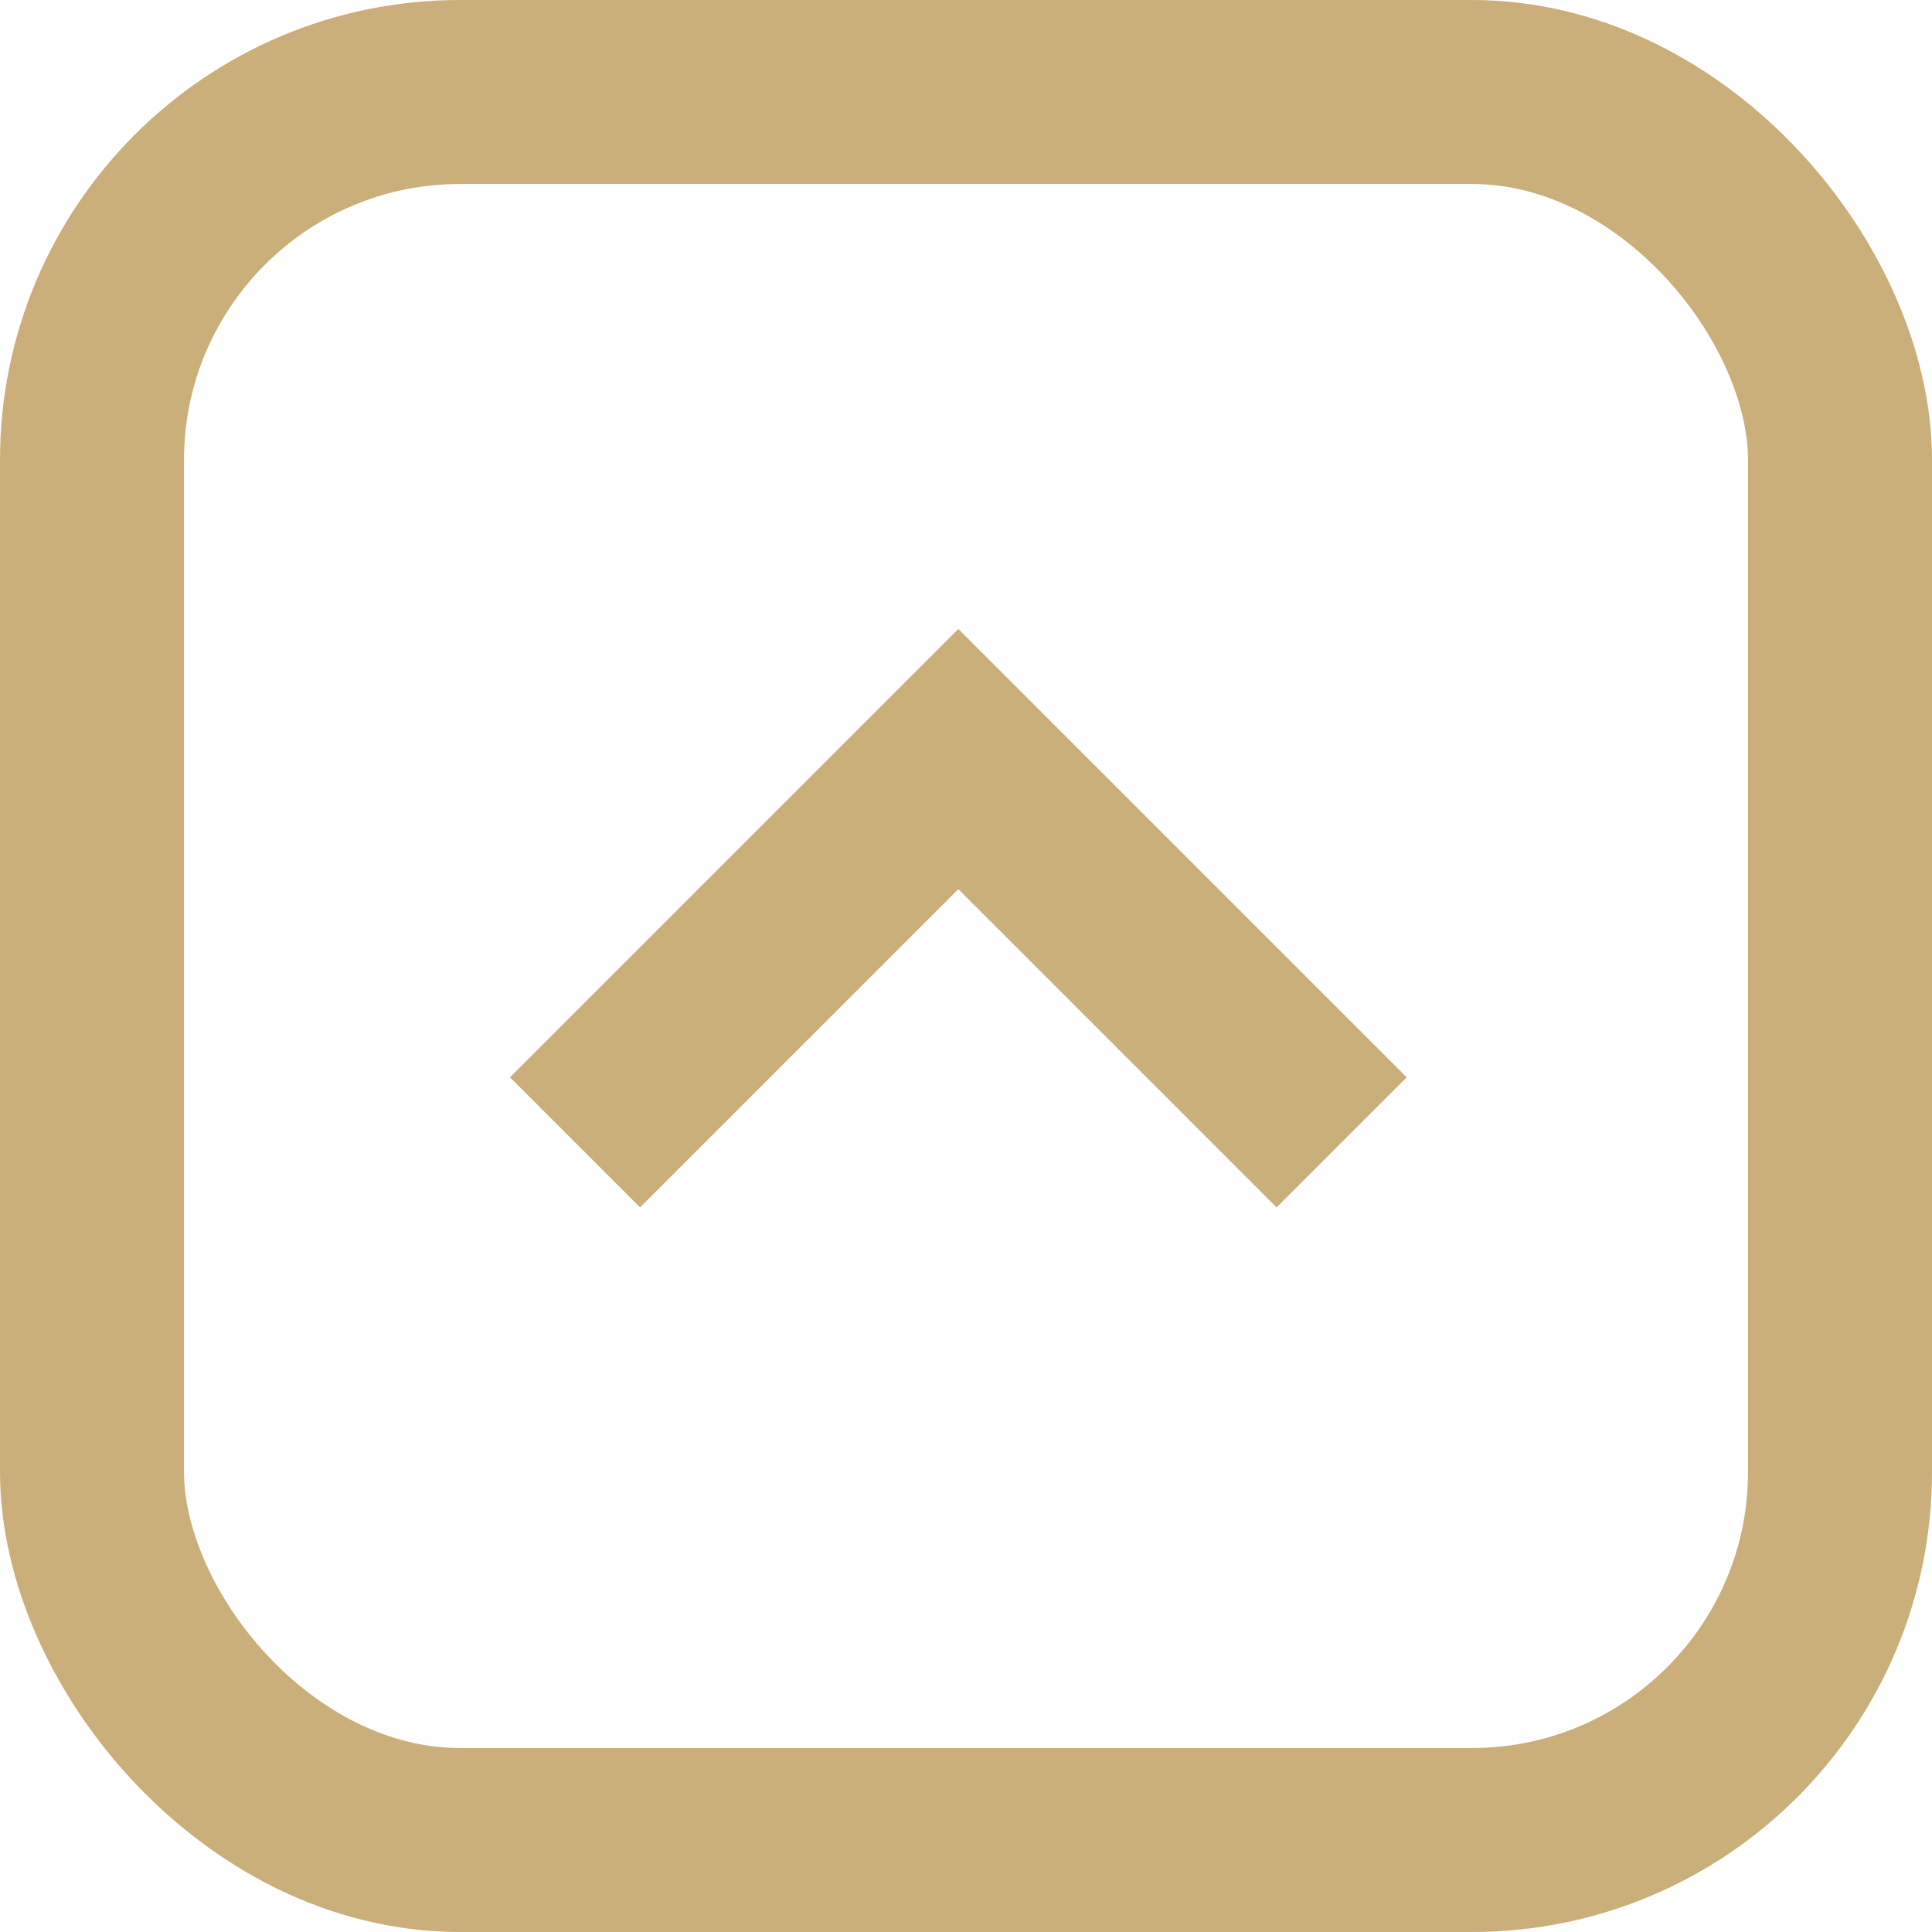 <svg xmlns="http://www.w3.org/2000/svg" width="42" height="42" viewBox="0 0 42 42">
  <g id="Grupo_148" data-name="Grupo 148" transform="translate(-74 -106)">
    <g id="Retângulo_67" data-name="Retângulo 67" transform="translate(74 106)" fill="none" stroke="#cbaf7a" stroke-width="4">
      <rect width="42" height="42" rx="10" stroke="none"/>
      <rect x="2" y="2" width="38" height="38" rx="8" fill="none"/>
    </g>
    <path id="Caminho_96" data-name="Caminho 96" d="M-1599,339.565l8.333-8.333,8.333,8.333" transform="translate(1685.5 -208.731)" fill="none" stroke="#cbaf7a" stroke-width="4"/>
  </g>
</svg>

